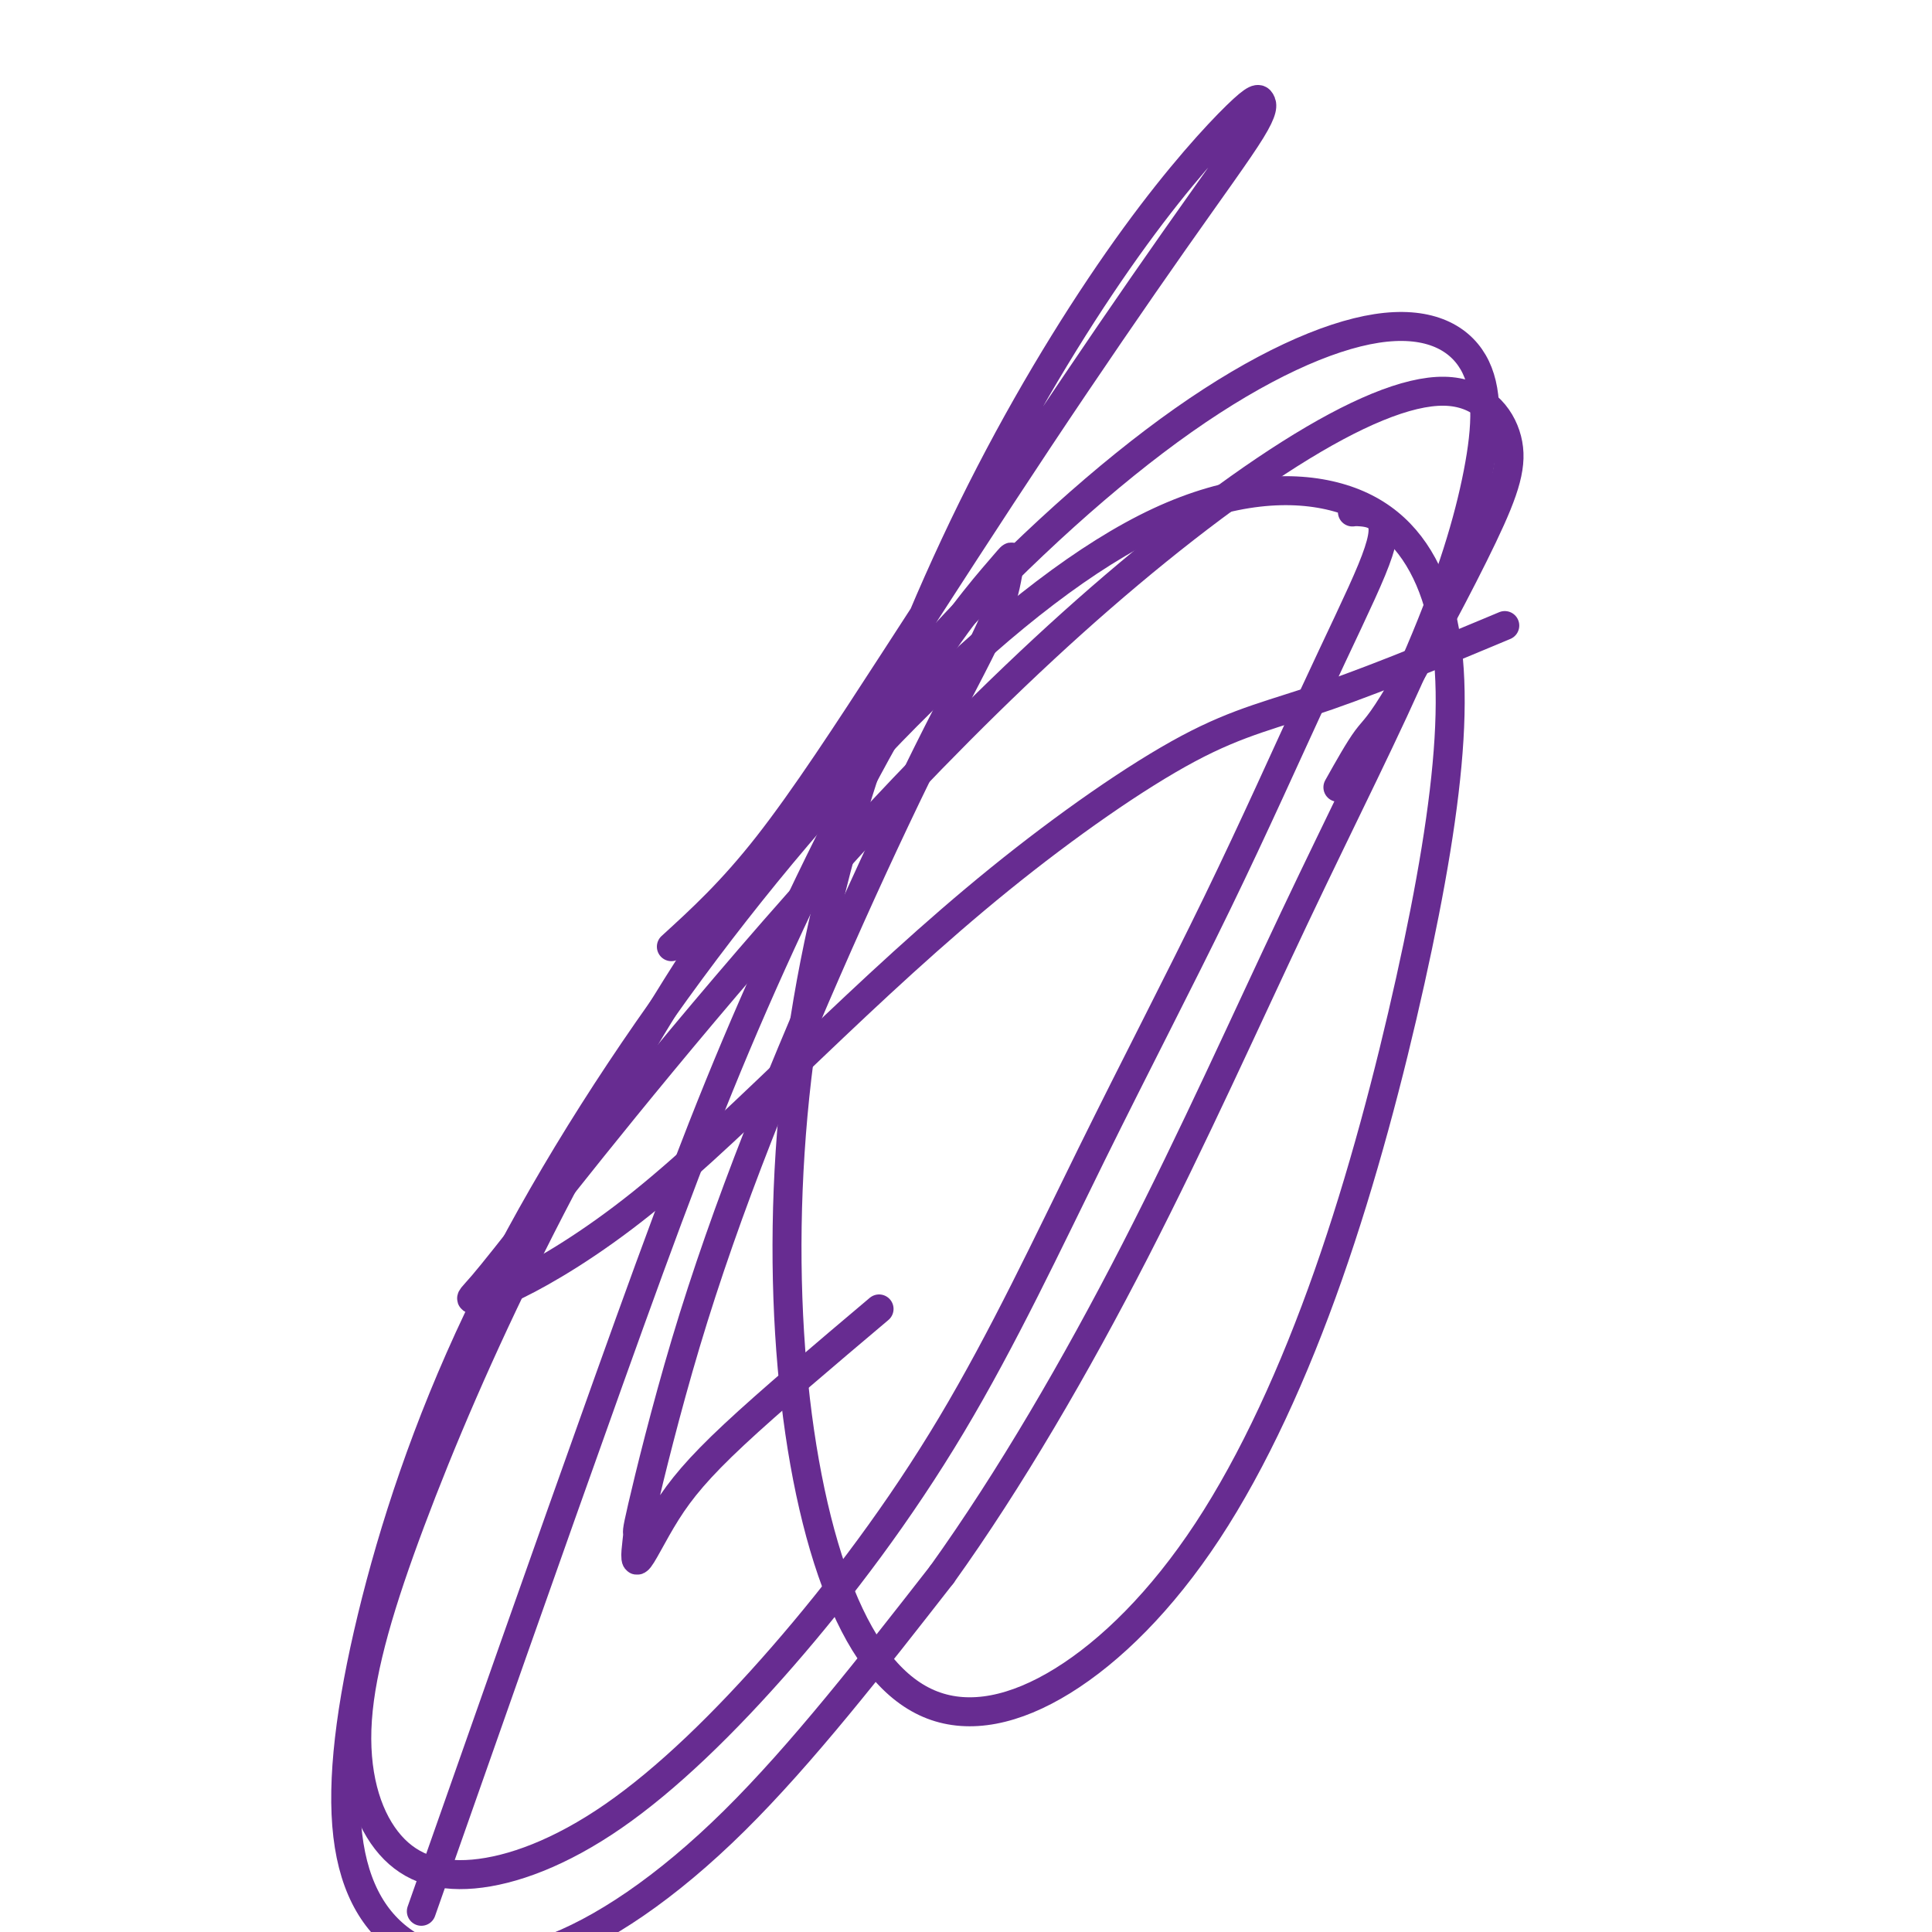 <svg viewBox='0 0 400 400' version='1.1' xmlns='http://www.w3.org/2000/svg' xmlns:xlink='http://www.w3.org/1999/xlink'><g fill='none' stroke='#672C91' stroke-width='6' stroke-linecap='round' stroke-linejoin='round'><path d='M182,271c-11.277,9.523 -22.555,19.045 -30,26c-7.445,6.955 -11.058,11.342 -14,16c-2.942,4.658 -5.213,9.587 -6,10c-0.787,0.413 -0.089,-3.691 0,-5c0.089,-1.309 -0.432,0.178 1,-6c1.432,-6.178 4.818,-20.021 9,-34c4.182,-13.979 9.161,-28.095 15,-43c5.839,-14.905 12.537,-30.600 19,-45c6.463,-14.400 12.691,-27.504 18,-38c5.309,-10.496 9.699,-18.384 12,-24c2.301,-5.616 2.512,-8.959 3,-11c0.488,-2.041 1.253,-2.779 -2,1c-3.253,3.779 -10.524,12.076 -20,28c-9.476,15.924 -21.159,39.474 -31,62c-9.841,22.526 -17.842,44.026 -30,78c-12.158,33.974 -28.474,80.421 -35,99c-6.526,18.579 -3.263,9.289 0,0'/><path d='M277,163c2.203,-3.928 4.406,-7.856 6,-10c1.594,-2.144 2.577,-2.505 7,-10c4.423,-7.495 12.284,-22.124 17,-32c4.716,-9.876 6.286,-15.000 5,-20c-1.286,-5.000 -5.426,-9.876 -13,-10c-7.574,-0.124 -18.580,4.505 -32,13c-13.420,8.495 -29.255,20.857 -45,35c-15.745,14.143 -31.400,30.067 -46,46c-14.600,15.933 -28.146,31.876 -39,45c-10.854,13.124 -19.017,23.428 -25,31c-5.983,7.572 -9.787,12.411 -12,15c-2.213,2.589 -2.836,2.929 -2,3c0.836,0.071 3.129,-0.126 9,-3c5.871,-2.874 15.318,-8.426 26,-17c10.682,-8.574 22.598,-20.170 35,-32c12.402,-11.830 25.290,-23.894 39,-35c13.710,-11.106 28.242,-21.255 39,-27c10.758,-5.745 17.743,-7.085 29,-11c11.257,-3.915 26.788,-10.404 33,-13c6.212,-2.596 3.106,-1.298 0,0'/><path d='M139,196c6.225,-5.681 12.449,-11.363 20,-21c7.551,-9.637 16.427,-23.230 26,-38c9.573,-14.770 19.843,-30.718 30,-46c10.157,-15.282 20.201,-29.897 28,-41c7.799,-11.103 13.353,-18.694 16,-23c2.647,-4.306 2.388,-5.327 2,-6c-0.388,-0.673 -0.906,-0.998 -5,3c-4.094,3.998 -11.765,12.317 -21,25c-9.235,12.683 -20.034,29.728 -30,49c-9.966,19.272 -19.100,40.771 -26,62c-6.900,21.229 -11.566,42.186 -14,63c-2.434,20.814 -2.635,41.483 -1,60c1.635,18.517 5.108,34.880 10,47c4.892,12.120 11.204,19.995 19,23c7.796,3.005 17.075,1.139 27,-5c9.925,-6.139 20.495,-16.552 30,-31c9.505,-14.448 17.946,-32.930 25,-53c7.054,-20.070 12.722,-41.726 17,-61c4.278,-19.274 7.167,-36.164 8,-50c0.833,-13.836 -0.389,-24.617 -4,-33c-3.611,-8.383 -9.610,-14.368 -19,-17c-9.390,-2.632 -22.169,-1.913 -37,5c-14.831,6.913 -31.712,20.018 -49,37c-17.288,16.982 -34.982,37.841 -51,60c-16.018,22.159 -30.361,45.617 -41,68c-10.639,22.383 -17.573,43.690 -22,62c-4.427,18.310 -6.346,33.622 -5,45c1.346,11.378 5.959,18.823 13,23c7.041,4.177 16.511,5.086 28,1c11.489,-4.086 24.997,-13.167 39,-27c14.003,-13.833 28.502,-32.416 43,-51'/><path d='M195,326c14.082,-19.634 27.788,-43.221 40,-67c12.212,-23.779 22.929,-47.752 33,-69c10.071,-21.248 19.496,-39.770 26,-55c6.504,-15.230 10.086,-27.167 12,-37c1.914,-9.833 2.161,-17.561 -1,-23c-3.161,-5.439 -9.729,-8.587 -20,-7c-10.271,1.587 -24.244,7.911 -40,19c-15.756,11.089 -33.295,26.942 -50,45c-16.705,18.058 -32.578,38.320 -47,60c-14.422,21.680 -27.395,44.779 -38,66c-10.605,21.221 -18.841,40.565 -25,57c-6.159,16.435 -10.239,29.963 -11,41c-0.761,11.037 1.798,19.584 6,25c4.202,5.416 10.049,7.702 18,7c7.951,-0.702 18.007,-4.393 29,-12c10.993,-7.607 22.924,-19.130 35,-33c12.076,-13.870 24.296,-30.086 35,-48c10.704,-17.914 19.891,-37.524 29,-56c9.109,-18.476 18.141,-35.816 26,-52c7.859,-16.184 14.547,-31.212 20,-43c5.453,-11.788 9.671,-20.335 12,-26c2.329,-5.665 2.769,-8.446 2,-10c-0.769,-1.554 -2.745,-1.880 -4,-2c-1.255,-0.120 -1.787,-0.034 -2,0c-0.213,0.034 -0.106,0.017 0,0'/></g>
</svg>